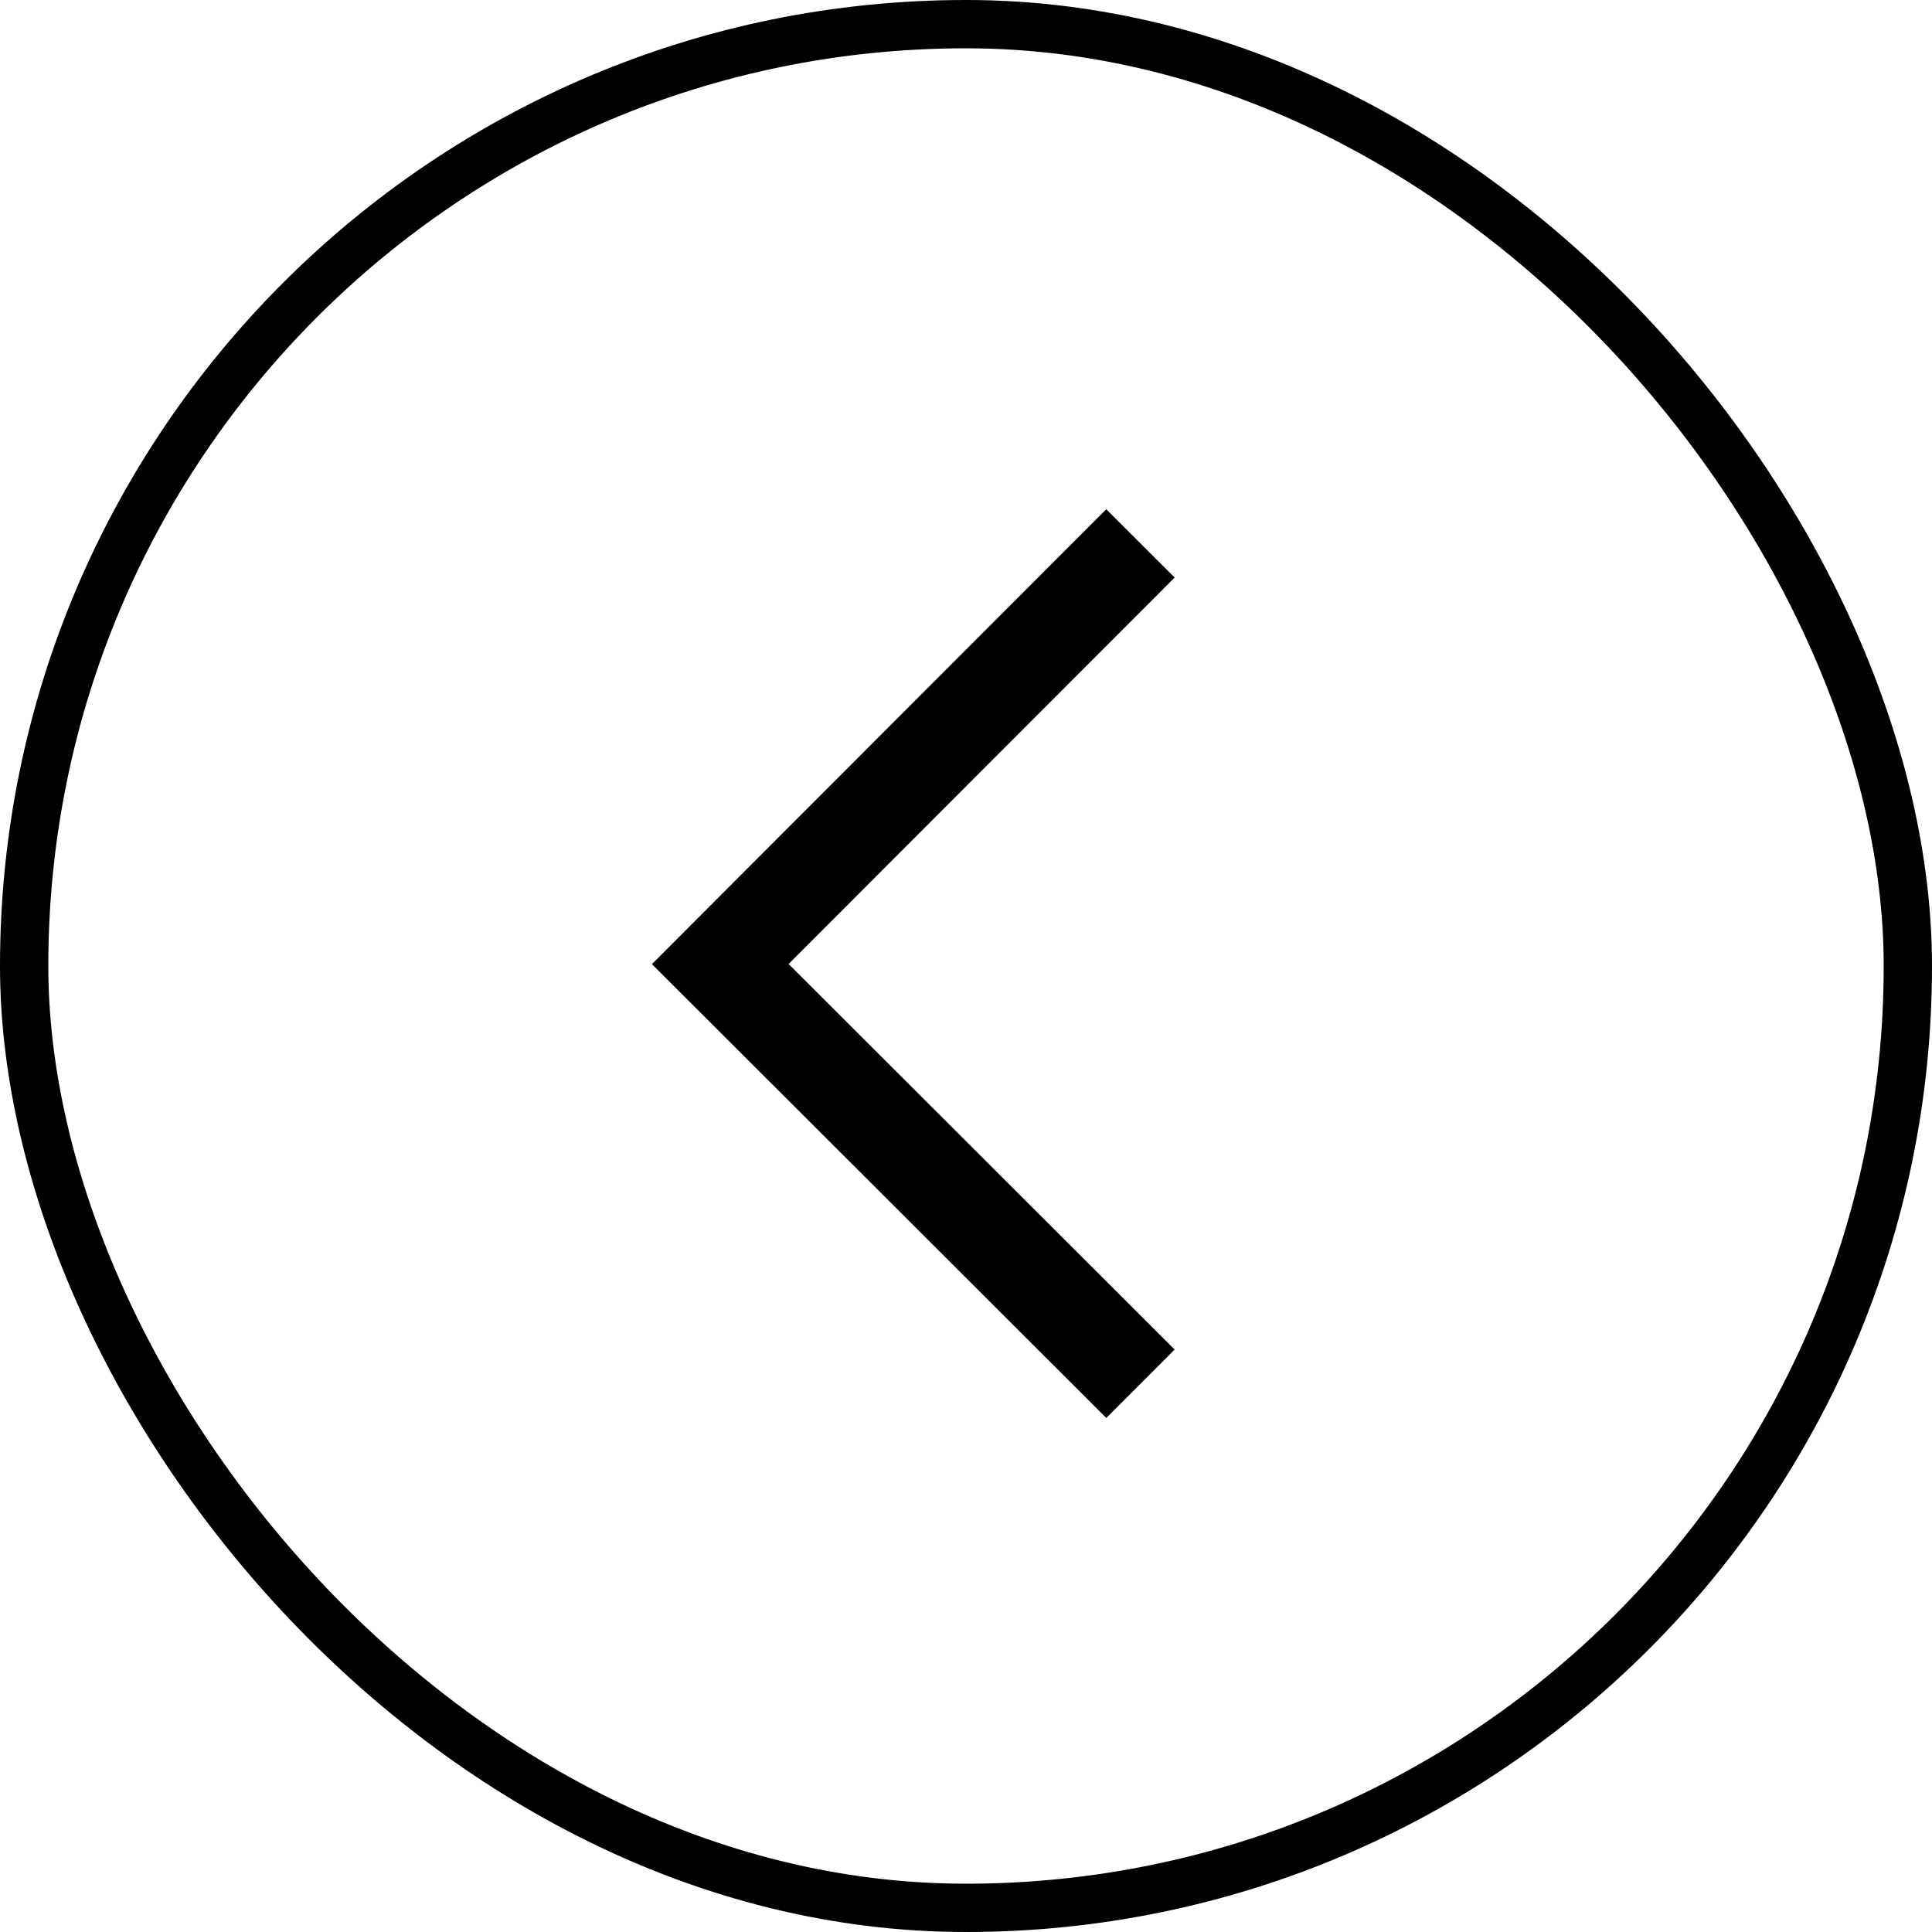 <svg width="40" height="40" viewBox="0 0 40 40" fill="none" xmlns="http://www.w3.org/2000/svg">
<rect x="0.5" y="0.5" width="39" height="39" rx="19.5" stroke="black"/>
<path d="M22.905 29.357L13.497 19.961L22.904 10.543L24.32 11.957L16.327 19.959L24.32 27.941L22.905 29.357Z" fill="black"/>
</svg>
